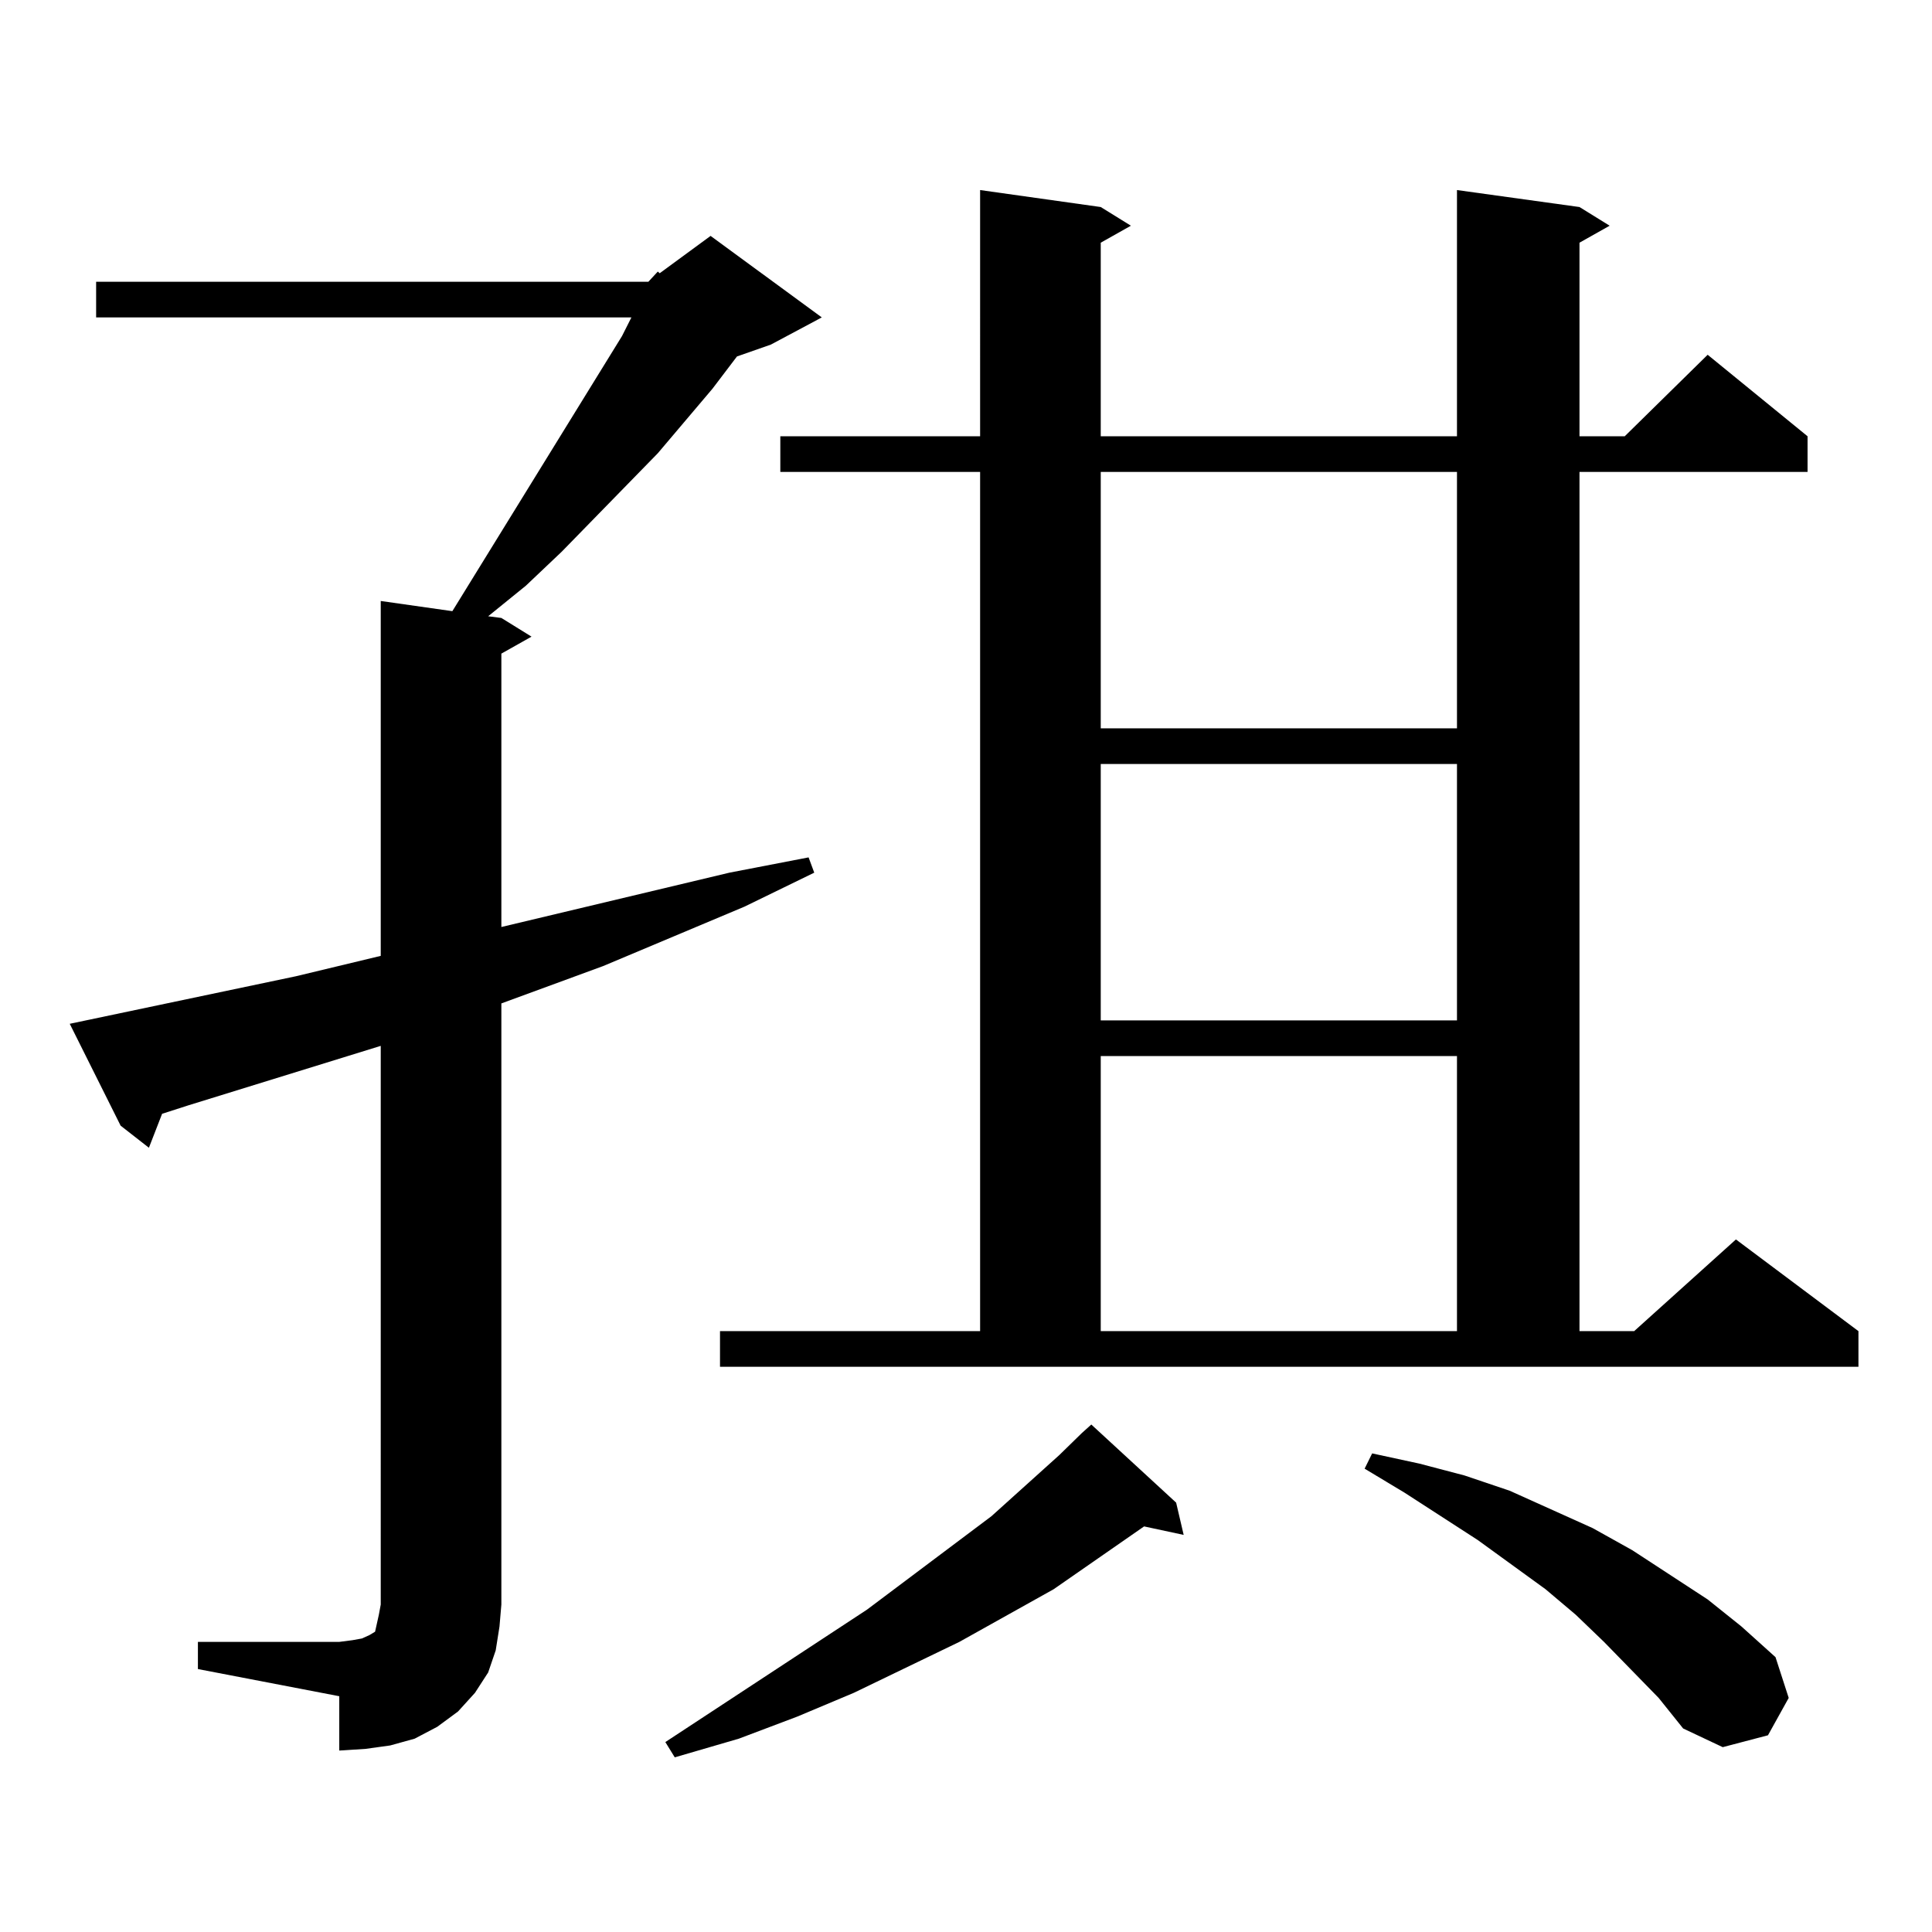 <?xml version="1.0" encoding="utf-8"?>
<!-- Generator: Adobe Illustrator 16.0.0, SVG Export Plug-In . SVG Version: 6.00 Build 0)  -->
<!DOCTYPE svg PUBLIC "-//W3C//DTD SVG 1.1//EN" "http://www.w3.org/Graphics/SVG/1.1/DTD/svg11.dtd">
<svg version="1.1" id="图层_1" xmlns="http://www.w3.org/2000/svg" xmlns:xlink="http://www.w3.org/1999/xlink" x="0px" y="0px"
	 width="1000px" height="1000px" viewBox="0 0 1000 1000" enable-background="new 0 0 1000 1000" xml:space="preserve">
<path d="M335.602,145.832l4.878-5.273l0.976,0.879l26.341-19.336l57.56,42.188l-26.341,14.063l-17.561,6.152l-12.683,16.699
	l-28.292,33.398l-49.755,50.977l-18.536,17.578l-19.512,15.82l6.829,0.879l15.609,9.668l-15.609,8.789v141.504l118.046-28.125
	l40.975-7.91l2.927,7.91l-36.097,17.578l-73.169,30.762l-52.682,19.336V830.5l-0.976,11.426l-1.951,12.305l-3.902,11.426
	l-6.829,10.547l-8.78,9.668l-10.731,7.91l-11.707,6.152l-12.683,3.516l-12.683,1.758l-13.658,0.879v-28.125l-73.169-14.063v-14.063
	h73.169l6.829-0.879l4.878-0.879l3.902-1.758l2.927-1.758l0.976-4.395l0.976-4.395l0.976-5.273V541.34l-99.51,30.762l-13.658,4.395
	l-6.829,17.578l-14.634-11.426l-26.341-52.734l117.07-24.609l43.901-10.547V311.066l37.072,5.273l87.803-142.383l4.878-9.668H49.755
	v-18.457H335.602z M608.766,777.766l3.902,16.699l-20.487-4.395l-46.828,32.52l-48.779,27.246l-54.633,26.367l-29.268,12.305
	l-30.243,11.426l-33.17,9.668l-4.878-7.91l104.388-68.555l64.389-48.34l35.121-31.641l11.707-11.426l4.878-4.395L608.766,777.766z
	 M372.674,688.996h134.631V244.27H403.893v-18.457h103.412V98.371l62.438,8.789l15.609,9.668l-15.609,8.789v100.195h184.386V98.371
	l63.413,8.789l15.609,9.668l-15.609,8.789v100.195h23.414l42.926-42.188l51.706,42.188v18.457H817.542v444.727h28.292l52.682-47.461
	l63.413,47.461v18.457H372.674V688.996z M569.743,244.27v132.715h184.386V244.27H569.743z M569.743,395.441v132.715h184.386V395.441
	H569.743z M569.743,546.613v142.383h184.386V546.613H569.743z M858.516,878.84l-28.292-29.004l-14.634-14.063l-15.609-13.184
	l-35.121-25.488l-38.048-24.609l-20.487-12.305l3.902-7.91l24.39,5.273l23.414,6.152l23.414,7.91l42.926,19.336l20.487,11.426
	l39.023,25.488l17.561,14.063l17.561,15.82l6.829,21.094L915.1,898.176l-23.414,6.152l-20.487-9.668L858.516,878.84z"/>
</svg>
